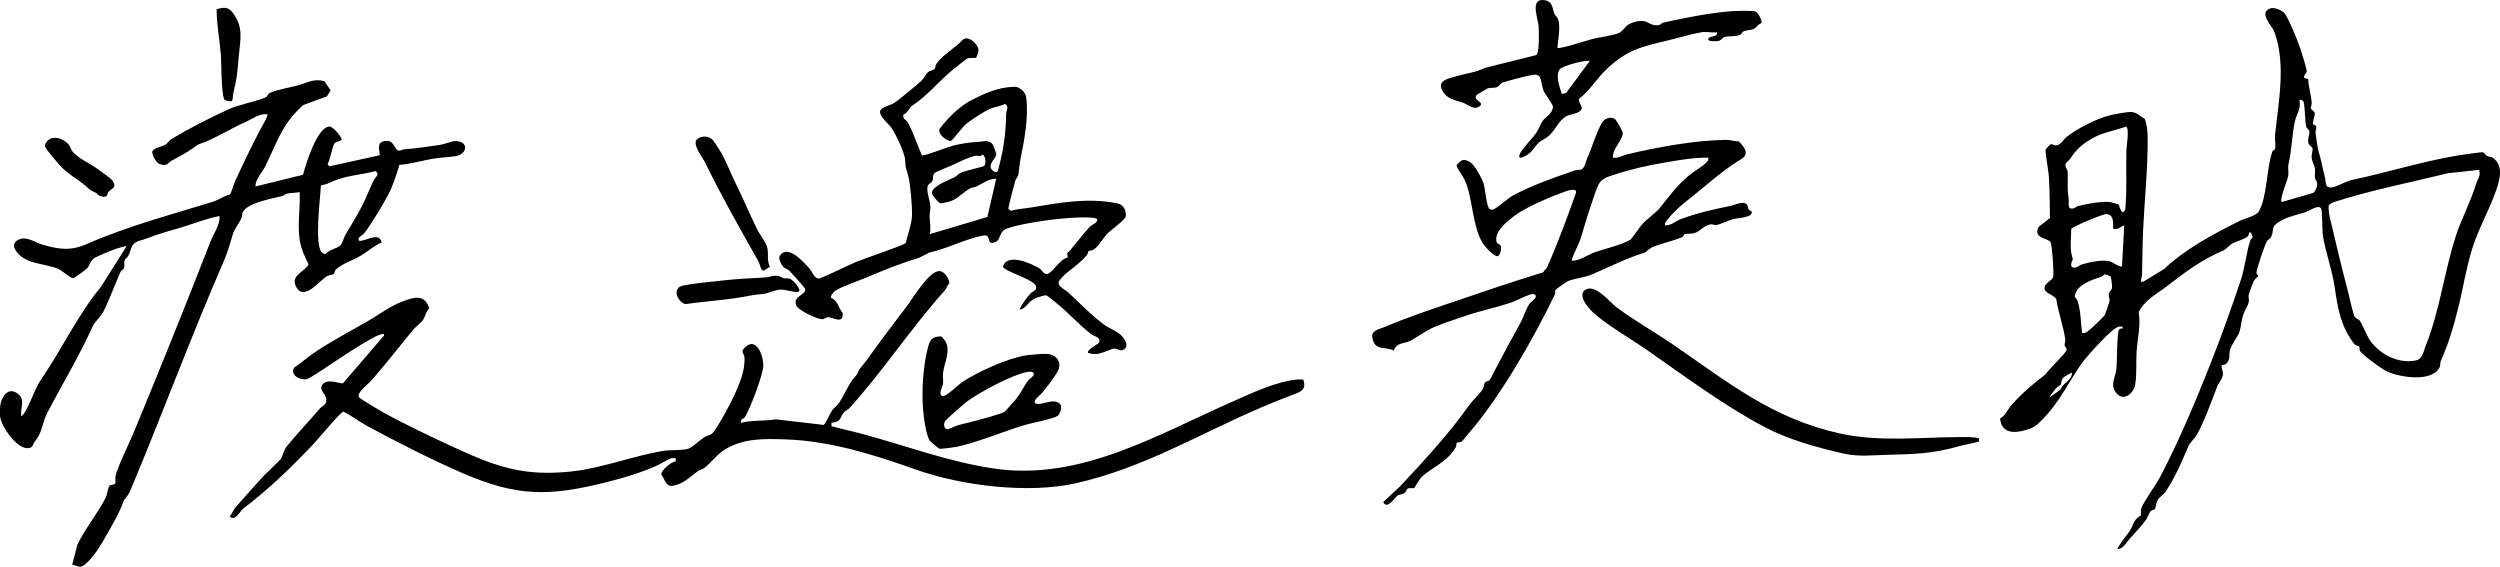 <?xml version="1.0" encoding="UTF-8"?>
<svg id="_レイヤー_2" data-name="レイヤー 2" xmlns="http://www.w3.org/2000/svg" width="1033.68" height="234.31" viewBox="0 0 1033.68 234.31">
  <g id="_レイヤー_1-2" data-name="レイヤー 1">
    <g>
      <path d="M954.37,32.69c.14,3.34,1.2,6.41,1.46,9.82.06.79-.47,1.67-.38,2.22.13.71,1.48,1.2,1.62,1.94.18.89-.91,3.83-.75,4.51.13.55,1.21.53,1.34,1.03.22.88-.34,1.92-.25,2.67.2,1.69.78,6.15,1.26,7.68,1.1,3.57,1.5,6.54,2.53,10.31.78,2.86-.28,5.78,4.45,4.22,1.79-.59,4.78-2.26,6.54-2.63,14.49-3.03,29.29-7.72,43.95-10.17,1.36-.23,9.91-1.46,10.44-1.33.66.16,1.07,1.17,1.72,1.51.85.44,1.82.28,2.7.97,4.17,3.25,2.59,8.85,1.16,13.04-2.86,8.35-7.36,15.93-9.99,24.4s-3.85,17.02-5.96,25.22c-1.97,7.68-3.78,13.93-6.97,21.01-.42.94-.04,1.89-.66,3-3.38,6.02-16.44,3.9-21.69,1.45-1.96-.91-10.43-6.97-11.15-8.58-.22-.5-.04-1.42-.3-1.74-.19-.23-1.43-.18-2.21-1.23-5.53-7.46-6.64-14.53-7.9-23.28-.97-6.77-3.76-14.38-4.88-21.26-.38-2.32-.11-9.88-.74-11.18-.93-1.93-4.6.77-6.4,1.39-3.59,1.22-7.11,1.79-10.49,3.73-4.41,2.54-2.23,3.47-3.84,6.68-.35.7-1.19.85-1.64,1.59-.86,1.4-4.58,12.17-4.37,13.32.07.38.71.8.72,1.05,0,.3-1.5,1.41-1.84,2.17-.28.64-1.85,4.82-2,5.38-.52,1.94.81,2.28-.92,5.46-2.54,4.65-1.76,6.04-3.02,10.28-.43,1.44-3.35,5.17-3.91,7.55-.49,2.1.41,3.81-1.72,5.63-.5.43-1.53.26-1.65.7-.24.87.49,2.25.51,3.19.06,2.07-1.66,3.5-2.39,5.4-2.24,5.81-5.38,14.59-8.45,19.98-.95,1.67-2.8,3.13-3.49,4.76-2.77,6.56-5.61,13.15-9.52,18.92-.75,1.1-2.43,2-3.16,3.26-.66,1.15-.8,3.34-1.08,3.73-.23.31-1.3.29-1.94,1.05-.54.64-1.07,2.4-1.73,3.31-2.16,2.99-4.18,5.04-6.58,7.64-1.48,1.6-2.84,4.52-5.25,4.6-.47-.45,4.46-6.65,5.06-7.55.88-1.33,1.47-3.4,2.53-4.8.59-.77,1.88-1.39,1.94-1.49.34-.6-.07-1.89.19-2.8.68-2.41,6.29-10.17,7.88-13.21,7.89-15.07,15-31.97,21.28-47.97,4.23-10.77,8.33-22.24,12.05-33.35,1.74-5.21,2.41-12.08,4.02-16.6.39-1.11,1.83-.69-.15-3.38-.65.34-.47,1.35-.82,1.7-1.23,1.27-4.78,2.15-6.4,3-1.19.62-2.86,2.55-3.57,2.85-9.41,4-15.54,8.68-23.62,14.9-4.22,3.24-9.33,5.79-11.65,10.75.9,5.35-.47,10.77-.85,16.09-.31,4.4.13,9.27-.58,13.73-.57,3.6-4.71,7.27-7.76,3.67-2.86-3.37-.44-6.34-.02-10.08.31-2.78.15-15.2,1.14-16.28.41-.45,1.05-.45,1.61-.46-.45-1.75-3.09-.19-3.9.46-3.31,2.6-11.34,11.22-13.72,14.73-4.86,7.18-8.95,15.63-15.55,22.26-2.07,2.08-2.77,3.12-5.71,4.15-4.95,1.73-11.39,2.56-11.96-4.38,2.14-1.04,3.13-3.75,4.75-5.58,3.89-4.42,9.3-9.12,14.01-12.59.96-1.76,8.65-8.93,8.73-10.13.07-.93-.72-1.36-.81-1.89-.1-.61.38-1.49.24-2.55-.73-5.37-2.89-11.08-3.69-16.53-.79-1.75-4.36-2.18-4.86-4.34-.19-2.44,3.27-3.34,3.59-4.96s-.42-12.66-1.02-14.09c-.88-2.09-7.66-1.6-4.97-6.58l4.64-3.61c-.11-5.77-.08-11.68-.47-17.43-.12-1.75-1.58-10.21-1.33-10.93.05-.14,1.95-2.15,2.1-2.17.57-.08,1.49.52,2.24.52,1.65.01,3.22-2.65,4.56-3.7,3.96-3.1,11.47-6.96,16.36-8.4,2.17-.64,8.14-1.81,10.23-1.72,2.34.1,3.61,1.95,5.49,2.78,1.52,4.01,1.25,8.41,1.18,12.63-.18,11.25-1.37,22.8-1.86,33.92-.26,6-.26,11.85-.44,17.91-.03,1.03-.47,1.94-.48,2.96l1.07-.07,8.55-5.21c8.76-8.32,20.42-14.49,31.07-19.82,2.03-1.01,7-2.18,8.03-3.91,3.55-5.97,3.16-17.6,5.61-24.68.32-.92,1.08-.85,1.16-1.2.34-1.58-.17-4.08.01-5.87,1.4-13.58,4.58-29.12-.23-42.43-.98-2.7-6.89-8.22-1.63-9.88,1.77-.56,5.23.96,6.17,2.59,2.21,3.83,4.67,9.8,6.13,14.05.51,1.47,2.77,8.61,2.64,9.54-.17,1.22-2.85,2.5.6,3.03ZM943.43,83.53l12.98-3.75c.87-.5,1.62-2.45,1.68-3.42.09-1.45-.73-1.76-.89-2.71-.23-1.3.17-2.76-.05-4.08s-1.27-2.77-1.36-4.63c-.05-1.19.54-2.96.39-3.56-.2-.8-1.5-1.12-1.75-2.39-.35-1.78.57-3.41.45-4.57-.1-.93-1.07-1.23-1.29-1.93-.54-1.75-.5-7.34-1.02-9.98-.28-1.43-1.76-1.49-1.83-.93.81,3.15-1.21,5.75-1.79,8.29-1.32,5.75-1.27,11.77-2.7,17.94-.36,1.55.11,3.35-.12,4.92s-3.74,9.81-2.72,10.8ZM875.92,84.54c.4.29,1.34,5.4,2.84,1.97.73-8.1.24-16.21.44-24.32.04-1.51,1.41-9.59-.22-9.84-3.98,1.51-9.17,2.35-13.02,4.4-4.48,2.39-7.37,4.77-9.94,8.86-.57.9-1.94,1.5-2.04,2.58s.85,1.81.92,2.75c.29,4.02-.37,6.17.43,11.02.29,1.74-.9,4.82,1.98,4.23.53-.11,1.13-.81,1.8-.98,3.47-.88,10-2.11,13.43-1.65.32.04,3.23.87,3.37.98ZM1025.05,70.23l-13.04,1.41c-15.2,3.8-31.43,6.9-46.49,11.76-.98.32-1.97.66-2.63,1.52-.29.6.16,3.91.36,4.7,2.29,9.49,4.52,19.36,7.02,28.75,1.05,3.93,1.9,8.25,3.06,12.08.36,1.18,1.85,1.43,2.4,2.19,1.18,1.65,2.9,6.35,4.37,8.35,4.11,5.61,11.43,9.41,18.57,8.1,3.08-.57,3.27-3.65,4.19-5.89,5.6-13.56,7.8-30.65,12.35-44.98,2.42-7.63,6.37-14.78,8.7-22.49.51-1.68,1.9-2.96,1.15-5.49ZM873.72,94.54c.03-2.56.34-6.01-2.98-6.01-.99,0-7.94,2.84-9.4,3.49-.81.35-4.71,2.21-4.94,2.62,0,4.27-.83,8.42.67,12.45-.71,1.72-1.58,3.94,1.26,3.5.85-.13,1.5-1,2.44-1.26,3.23-.92,8.37-2.1,11.59-1.28.87.22,4.44,2.69,5.03,2.08l.92-16.96c-1.73.61-2.4,1.92-4.59,1.38ZM872.71,114.35c-.1-.16-2.03-.97-2.35-.92-.47.08-1.04.86-1.68,1.06-3.4,1.06-8.95,2.94-10.42,6.55-1.02,2.51.12,1.66.67,3.2,1.47,4.05,1.35,9.11,1.95,13.41.85.11,1.35,0,2.09-.44.86-.5,6.82-6.12,7.28-6.94.23-.41,1.96-5.42,2.01-5.8.12-.97-.54-1.81-.3-3,.17-.86,1.13-1.47,1.3-2.43.11-.62-.32-4.36-.54-4.69ZM856.75,154.16c-.23-.25-3.34,1.66-3.68,2.04-.96,1.08-.6,2.2-1.03,2.87-.16.26-1.39.8-1.95,1.49-.39.48-2.83,3.35-2.51,3.68l4.4-3.18c.9-2.72,4.64-3.66,4.77-6.91Z"/>
      <path d="M538.89,156.96c1.3,4.03-.78,4.95-4.05,6.16-4.37,1.62-8.96,3.47-13.42,5.38-25.52,10.93-48.42,24.93-76.48,31.29-19.71,4.46-47.3,1.1-66.33-5.66-16.87-5.99-34.97-11.78-53.6-12.45-8.98-.32-18-.56-25.77,4.49-3.05,1.99-5.42,5.47-8.17,7.41-.79.56-1.77.64-2.5,1.18-3.34,2.45-5.99,5.41-10.45,6.09-2.89.44-3.41-3.01-4.7-4.72-.05-1.58,4.13-5.33,5.94-5.32l.02-1.34c-1.95-.36-3.2.51-4.76,1.45-5.75,3.45-16.94,6.74-23.67,8.41-24.09,6.01-37.06,6.12-59.94-3.82-12.8-5.56-27.01-12.79-39.28-19.42-3.31-1.79-6.34-4.19-9.71-5.9-1.1,0-10.48,11.34-12.13,13.09-9.91,10.45-18.09,18.35-29.23,26.95-1.44,1.11-3.44,5.52-5.64,3.29.83-.91,1.66-2.97,2.28-3.67,3.69-4.22,7.42-8.35,11.25-12.6,1.15-1.28,7.17-6.84,7.6-7.54.84-1.39,1.06-3.48,2.52-5.28,4.13-5.09,8.93-10.08,13.26-15.17,1.37-1.61,3.26-1.78,2.98-4.31-.23-2.1-2.92-3.72-1.86-5.56,1.76-3.06,6.22-1.03,8.72-.88l16.98-19.74c.64-1.65-3.55.36-3.99.6-7.06,3.83-13.9,8.56-20.54,12.94-1.38.91-6.31,4.21-7.46,4.47-2.64.6-6.97-1.79-5.17-4.73,2.81-1.89,5.34-4.17,8.13-6.08,7.23-4.93,14.99-8.95,22.49-13.28,4.76-2.75,8.94-6.08,14.36-8.11,4.74-1.77,8.94-3.05,10.93,2.84-1.3,1.28-1.62,3.29-2.49,4.68s-2.96,2.79-4.1,4.16c-5.86,7.06-11.42,14.32-17.41,21.11-1.39,1.58-6.12,4.93-5.07,6.88.28.51,8.62,5.51,9.87,6.19,9.37,5.14,20.66,10.49,30.42,14.98,17.01,7.82,28.41,11.6,47.72,9.49,13-1.42,25.38-6.52,38.23-8.55,2.62-.41,7.96-.05,10.09-.91,1.63-.66,4.7-3.5,6.38-4.63.9-.6,2.04-.67,3.14-1.44,1.78-1.26,7.79-12.59,9.02-15.28,2.3-5.05,4.97-10.96,4.48-16.57-.1-1.2-1.48-1.94-.29-3.33,4.98-5.84,8.4,2.88,8.09,7.37-.26,3.76-5.48,17.58-7.58,20.9-.48.76-2.05.7-1.57,2.33,4.79-1.17,9.61-.64,14.44-1.41l19.64,2.29c.74-.23,2.79-5,3.59-6.08s1.85-1.57,2.87-3.09c1.85-2.76,3.71-7.16,5.57-9.56,1.98-2.55,1.34-1.05,2.72-4.15.11-.24,2.64-3.25,3.24-4.1,5.19-7.3,10.86-14.78,16.44-22.09,2.62-3.44,9.07-14.47,13.42-14.53,2.1-.03,4.08,3.2,4.21,5.07-.87.63-1.32,2.24-1.82,2.8-13.88,15.46-25.56,33.37-39.62,48.89-.56.62-1.66.97-2.31,1.81-1.76,2.26-.84,3.72-5.04,4.13v1.42c4.31,1.23,8.83,2.13,13.19,3.32,18.06,4.92,35.41,11.47,54.12,14.21,35.7,5.22,67.38-14,98.63-27.73,7.98-3.51,18-8.35,26.7-9.07.81-.07,1.66-.1,2.46.04Z"/>
      <path d="M135.25,39.83l-9.92,3.61c-2.9,2.58-5.74,5.88-7.76,9.21-3.17,5.23-5.28,10.95-7.99,16.31-1.29,2.54-3.82,4.8-4,8.14l19.7-4.83c1.12-4.24,5.75-19.5,10.82-19.95,1.55-.14,4.67,3.78,5.23,5.26-.55,1.07-2.44.9-2.97,1.64-1.11,1.58-1.68,6.56-2.91,8.58l.68.99,20.75-4.58c.7-.83-2.22-5.96,3.05-5.94,3.37.01,3.11,3.95,5.07,4.02.8.03,1.45-.52,2.22-.57,4.77-.29,9.93-1.19,14.71-1.81,1.54-.2,5.09-1.62,6.34-1.6,5.75.11,5.06,5.52-.06,6.28-3.08.46-6.33.54-9.46,1.08-4.53.79-8.97,2.22-13.6,2.47-1.33,4.44-2.71,8.88-4.94,12.93s-6.73,11.72-9.52,15.25c-.96,1.21-3.15,1.78-2.26,3.25,2.71.39,8.21-3.99,9.39.67-3.27,1.44-6.04,3.95-8.99,5.69-3.11,1.82-7.3,3-10.01,5.59-.46.44-.48,1.37-.81,1.7-.51.48-1.98.46-2.89,1.01-3.05,1.83-9.59,10.7-12.8,4.12-2.13-4.38,3.34-5.89,5.28-8.93-1.6-3.47-3.06-6.27-3.66-10.13-1.04-6.65.29-13.21-.05-19.9-1.64.47-3.45.26-5.08.65-.81.19-1.47.86-2.17,1.04-3.96,1.01-14.52,2.8-16.25,6.68-.37.83-.24,1.78-.62,2.59-.7,1.49-2.96,4.79-3.3,5.87-1.35,4.31-2.12,7.6-4.04,12.01-13.68,31.43-25.5,63.59-38.77,95.14-.59,1.41-2.44,3.26-2.6,3.83-.97,3.4-3.91,8.54-5.87,12.01-2.69,4.77-5.54,10.05-9.59,13.8-2.36,2.19-3.03,1.04-5.73.46l2.11-8.21c3.08-6.56,8.88-13.57,11.86-19.78.46-.96.8-3.8,1.39-4.57.55-.72,2.17-.18,2.49-1.2.16-.52-.28-2.13.28-3.83,1.9-5.69,5.13-11.86,7.41-17.35,10.81-26.07,21.34-52.29,31.56-78.5,1.33-3.4,3.85-6.71,3.89-10.55-.67-.67-13.57,3.86-15.5,4.44-4.81,1.44-10,2.77-14.68,4.68-1.35.55-3.25.86-4.38,1.48-2.2,1.22-2.11,3.47-3.17,5.55-.43.84-1.44,1.41-1.62,2.05-.28.96.1,2.07-.18,3.03-.21.74-1.2,1.09-1.49,1.72-2.45,5.36-4.4,11.06-7.05,16.34-.96,1.91-3.71,4.47-4.44,6.11-5.42,12.14-12.55,23.81-18.77,35.8-2.31,4.46-1.88,7.92-5.31,12.11-.88,1.07-.38,2.24-2.57,2.51-4.59.56-11.19-8.92-11.65-13.06-.14-1.26-.1-3.26.05-4.54.39-3.25,2.97-7.58,6.61-5.34,4.17,2.56,1.66,5.74,2.05,9.64.37,0,.7-.41.91-.69,2.61-3.46,4.79-11.01,7.62-14.85,8.5-12.48,15-26.45,24.48-37.89l10.54-16.74c-.27-.25-3.6.79-4.25,1.02-2.15.72-7.1,2.76-9.01,3.83-1.57.87-1.99,3.13-2.93,4.18-.52.58-5.45,4.23-5.98,4.18-1.07-.11-4.63-3.29-6.15-3.91-5.79-2.37-14.19-1.79-17.72-7.96-1.08-1.89-.26-3.4,1.68-4.2,3.24-1.33,6.55,1.3,9.53,2.16,6.97,2.01,11.7,2.72,18.51-.27,17.04-7.49,34.5-11.98,52.2-17.51,2.35-.74,4.34-2.34,6.79-2.84.64-.46,1.7-4.48,2.21-5.58,4.07-8.74,8.09-17.27,12.65-25.41.21-.37.95-2.05.73-2.25-3.38-.47-6.41,2.02-9.31,3.3-5.37,2.37-11.14,5.97-16.27,8.04-3.35,1.36-2.14.39-5.18,2.62-2.75,2.02-5.74,3.52-8.66,5.1-1.92,1.04-1.86,2.68-5.2,1.46-1.4-.51-2.87-3.47-3.01-4.79-.18-1.59,4.35-2.55,5.4-3.15.94-.54,1.58-1.79,2.63-2.42,7.38-4.39,15.51-8.56,23.21-12.1,4.89-2.25,10.81-3.06,15.6-5.04.81-.33.89-1.4,1.81-1.86,2.67-1.34,8.64-2.31,11.56-3.12,3.83-1.06,6.75-2.97,10.96-1.73l2.62,3.82-1.52,2.39ZM149.88,84.76c1.73-3.41,3.01-6.87,4.65-10.27.58-1.21,2.74-2.33.73-3.75-4.37,1.19-9.27,1.63-13.59,2.82-2.05.56-4.75,1.65-6.65,2.52-.7.32-1.64.27-2.35.64-.19,4.93-2.78,24.47.42,27.67.32.32,1.08.71,1.53.63,1.47-1.86,4.6-2.11,6.06-3.56,1.22-1.22,1.32-3,2.1-4.32,2.4-4.02,5.05-8.31,7.11-12.37Z"/>
      <path d="M666.89,65.19c2.11.4,4.03-.94,5.76-1.35,12.69-3,28.31-5.91,41.27-6.01,1.52-.01,3.28.74,4.94.56,2.3,2.26,4.7,5.24,1.12,7.39-5.46,3.27-10.62,7.44-15.73,11.77-4.86,4.12-11.27,8.4-15.14,13.75-.45.63-.87.92-.67,1.85,2.45.23,4.36-1.74,6.42-2.52,6.62-2.5,13.66-4.09,20.66-5.48,1.73-.34,5.19-2.24,6.75-.61.38.4.41,1.48.83,2.17.21.34.94.41,1.02.55,1.57,2.66-6.35,2.99-7.35,3.26-1.63.44-5.86,2.39-7.1,2.54-.84.1-1.53-.47-2.52-.28-2.49.48-4.08,2.59-5.87,3.35s-3.36.34-4.72.68c-.47.12-.39,1.01-1.09,1.29-3.81,1.51-8.23,2.51-12.07,4-1.32.51-2.69,2.16-3.54,2.42-7.29,2.21-14.53,5.85-21.72,9-2.81,1.23-7.45,1.61-10.03,2.81-.39.18-4.82,3.25-4.96,3.52-.27.49,0,1.33-.23,1.82-8.68,18.12-22.83,42.84-35.65,57.46-.59.68-2.6,3.26-2.95,3.47-.72.45-1.9.34-2.04.48-.18.18,0,1.21-.3,1.75-3.59,6.25-9.73,8.28-14.24,12.39-.6.55-2.79,4.36-3.01,4.54-.36.31-1.83-.22-2.69.29-.44.26-.71,1.35-1.37,1.83-.9.65-2.01.49-2.73.94-1.07.68-4.51,6.24-5.99,2.73l6.89-6.41c9.85-10.51,20.17-21.64,28.68-33.69,1.3-1.84,4.7-5,5.65-6.74.44-.81.39-1.9.76-2.45.46-.69,1.46-.6,1.93-1.05.33-.31,2.08-3.81,2.5-4.61,3.28-6.37,6.89-12.96,10.28-19.07,1.46-2.62,2.17-5.71,3.85-8.08.4-.57,4.35-3.08,1.57-3.88-1.2-.34-7.27,2.85-8.91,3.41-6.3,2.15-12.76,3.42-19.16,5.6-3.67,1.25-11.27,3.7-14.4,5.32-2.5,1.29-5.57,3.38-8.04,4.8-2.68,1.54-6.05.7-7.25,4.24-3.86-1.82-7.57.27-8.81-4.94-.83-3.48,2.8-3.84,5.05-4.8,9.09-3.91,18.09-6.87,27.51-10.09,12.62-4.31,25.17-8.59,37.94-12.5l1.65-2.02c4.51-10.16,8.36-20.57,12.06-31.07.18-1.84-3.29-.77-4.15-.46-6.11,2.15-16.8,6.61-21.7,10.41-2.86,2.22-7.93,6.21-7.12,10.32.24,1.23,1.26,1.05,1.62,1.61.6.94.18,4.35-1.29,4.53-1.75-.16-5.31-4.2-6.21-5.74-4.16-7.15-3.85-18.2-7.22-25.8-.59-1.32-3.63-5.25-3.36-6.19,2.08-2.13,2.74-2.83,5.64-1.13,1.75,1.03,4.84,6.72,5.49,8.72.69,2.12,1.22,9.99,2.59,10.72l1.13.24c1.17-.12,6.6-4.9,8.08-5.72,7.98-4.4,17.52-7.63,26.08-10.61.9-.31,1.99,0,2.77-.44,1.53-1.23,1.49-2.92,2.11-4.31,2.08-4.63,3.77-10.71,6.2-14.9,1.03-1.78,3.74-2.86,5.49-1.46.47.38,3.1,5.07,3.13,5.51.17,3.03-4.4,6.69-4.08,10.34ZM706.33,65.19c-5.91-.09-11.75.97-17.55,1.94-7.41,1.23-14.66,2.87-21.8,5.25-2.55.85-4.82,1.48-6.07,4.02s-2.9,8.11-3.97,11.16c-1.36,3.84-2.5,8.67-3.94,12.57-.41,1.11-3.55,7.22-3.06,7.71,3.4-.1,6.29-2.36,9.17-3.43,4.37-1.63,11.24-3.03,14.93-5.25.6-.36,4.11-5.5,4.98-6.47,2.08-2.31,5.72-4.74,7.39-6.84,4.02-5.06,6.8-8.95,11.92-13.31,1.98-1.69,5.37-3.51,7.12-5.26.65-.65,1.07-1.07.89-2.08Z"/>
      <path d="M403.58,23.84c-.59.35-2.33-.17-3.58.32-.36.14-5.18,3.97-5.95,4.6-5.81,4.74-10.63,10.89-16.78,14.86-1.35.87-1.89,3.08-3.68,3.69-.65,1.77,1.11,2.27,1.56,3.03,2.5,4.2,3.98,9.45,6.08,13.9.63.45,10.88-3.52,12.67-3.98,3.4-.88,7.05-1.42,10.44-1.57,2.1-.09,4.62-1.22,6.21,1.21.23.35,1.34,3.39,1.36,3.73.11,1.8-2.89,3.53-2.22,5.82.25.87,1.75,2.17,2.7,1.51.36-.25,1.92-7.26,2.13-8.42.94-5.12,1.47-10.34,1.49-15.43,0-1.41,1.34-2.96-.42-4.16-1.86.96-4.6,1.32-6.25,2.03-2.31,1.01-7.78,4.58-9.83,6.22-1.39,1.12-5.78,6.93-6.27,7.06-1.47.38-6.01-3-4.64-5.13,3.45-4.45,7.31-8.32,12.14-11.26,6.11-3.15,11.62-5.81,18.79-6,1.96-.05,4.5,2.27,4.77,4.31,1.05,7.79-.71,17.67-2.29,25.27-.49,2.37-.59,4.66-.95,6.83-.14.87-1,1.5-1.26,2.43-.44,1.59-3.04,11.05-2.83,11.74l1.06.73c2.69-.84,5.51-.93,8.26-1.39,11.73-1.95,23.74-4.19,35.71-1.69,2.55.53,3.64,2.74,3.5,5.21-.08,1.49-6.09,5.73-7.48,7.12-1.74,1.74-3.8,5.51-5.99,6.86-.72.45-1.71.3-1.99.53-.21.17-.18,1.07-.54,1.5-2.57,3.17-5.56,5.19-8.51,7.56-.81.66-3.25,3.06-3.34,3.97.22,2.02,2.67,2.78,4.04,4.05,4.82,4.48,9.7,9.57,14.97,13.46,1.89,1.39,5.25,2.61,6.82,4.18,1.66,1.66,3.83,4.91.66,6.22-.98.4-2.38-.67-3.45-.64-1.18.03-4.77,1.99-6.91,2.19-1.42.14-2.51.02-3.84-.42-.86-1.19,4.02-3.57,4.36-4.12,1.32-2.15-1.94-2.69-3.21-3.67-4.68-3.6-8.97-8.38-13.52-12.16-.76-.63-4.44-3.69-4.93-3.82-.77-.21-4.31,1.05-5.2,1.51-2.32,1.2-3.35,4.15-5.93,4.38,1.18-2.45,2.74-4.65,4.57-6.66.89-.99,2.82-1.11,2.25-3.1-.77-2.67-13.28-6.16-13.63-7.95,1.59-5.9,11.73-1.43,15.19.74.89.56,1.76,2.9,3.54,2.09,2.22-1.02,4.99-6.17,8.08-6.66-.51-2.67-.15-1.65.82-2.8,2.68-3.18,5.54-6.97,8.24-9.9.81-.88,3.5-1.66,3.05-3.13-.26-.87-6.23-.77-7.57-.73-8.07.27-21.49,2-29.14,4.36-4.82,1.49-2.25,5.69-6.71,6.14-2.05.21-.54-3.54-3.47-3.05-6.94,1.17-15.29,5.53-22.35,7.02l-4.58,2.3c-7.4,2.12-14.66,5.16-21.69,8.11-3.38,1.42-9.73,3.56-12.58,5.3-.77.47-2.23,2.16-1.96,3.06,2.92,1.04,2.9,4.06,4.86,6.2.27,5.04-3.91,1.75-6.03,1.81-1.24.04-1.41,1.05-2.96.78-2.26-.39-9.51-3.65-10.3-5.81-1.34-3.7,4.16-4.28,3.82-6.52-.09-.62-5.64-6.74-6.58-7.68-.84-.84-1.99-.75-2.93-2.12-.68-.98-1.68-3.11-1.01-4.09,3.34-4.95,10.09,2.88,12.42,5.53,1.08,1.23,1.66,3.92,3.89,3.94,5.4-2.13,10.48-4.92,15.84-7.14,2.66-1.1,19.34-6.7,19.92-7.59.73-3.45,2.44-7.73,2.56-11.21.14-3.86-.61-12.66-1.51-16.41-.82-3.43-1.13-2.32-1.3-6.49-.13-3.14-3.84-10.83-5.71-13.55-1.12-1.63-5.16-4.75-4.62-6.92.39-1.58,4.33-2.41,5.57-3.17,2-1.23,9.6-7.57,11.52-9.35.89-.82,1.81-2.79,2.67-3.52s2.37-.81,2.76-1.37c.34-.49.26-1.4.89-2.32,2.45-3.53,7.93-6.5,10.82-9.82,2.5-1.75,6.13,2.03,6.42,4.16.09.66-.65,3.12-1,3.32ZM411.91,73.9c-3.13,0-5.53,1.93-8.07,3.16-.91.44-2.06.45-2.8.86-2.27,1.26-4.95,4.02-7.36,5.02-.97.4-3.96,1.23-4.91,1.06-.78-.14-3.56-3.44-3.47-4.35.27-2.8,7.19-5.28,9.3-6.34.96-.48,1.68-1.44,2.69-1.9,1.84-.83,9.12-2.44,9.6-2.78.85-.6.77-4.26-.7-4.72-.87,1.12-1.79.32-2.64.47-3.26.59-7.51,2.85-10.48,4.19-1.2.55-6.06,2.41-6.64,2.99-1.02,1.02-.4,2.11-.89,3.23-.29.66-1.51,1.17-1.82,1.85-.99,2.15.85,6.07.96,8.55.06,1.28-.33,2.98-.3,4.53.04,2.31.64,4.54.02,7.09l23.85-7.1,3.66-15.83Z"/>
      <path d="M703.35,13.37c-4.25.76-9.4,2.32-13.64,3.33-10.98,2.62-16.83,3.83-25.35,11.82-4.07,3.81-7.02,8.96-11.5,12.37-.45.82,1.01,2.52,1.12,3.56.23,2.33-4.13,2.64-5.68,3.3-3.6,1.52-4.8,5.51-7.76,8.3-1.24,1.17-3.31,2.02-4.24,2.87-2.13,1.97-2.51,3.97-5.94,5.75-2.44,1.27-2.78.14-1.46-1.92,1.55-2.42,4.67-5.49,6.34-7.87.95-1.36,1.68-3.58,2.54-4.79,1.34-1.88,3.86-2.79,4.35-5.79.09-1.05-3.23-5.24-3.86-6.66-1.3-2.94-.43-7.16-4.05-6.73-2.85.34-9.97,2.31-12.87,3.2-.88.27-1.47,1.65-2.59,2-1.22.37-2.38.04-3.67.45-.34.11-4.48,2.59-4.64,2.82-1.6,2.28,3.86,2.82,1.13,4.68-2.27,1.55-4.52-.8-6.62-1.55-3.45-1.24-7.17-1.52-8.91-5.76-1.49-3.63,3.42-4.44,6.18-5.25,3.92-1.15,7.95-1.54,11.71-3.42l21.29-5.31c1.35-.82,1.08-9.98.94-11.94-.24-3.3-3.91-12.05,2.85-10.68,3.06.62,2.86,3.58,3.67,5.53.34.82,1.19,1.29,1.51,2.16,1.17,3.22,0,8.5-.25,11.94.72.67,12.18-3.03,14.11-3.55,3.12-.84,8.55-1.47,11.23-2.53,1.38-.55,2.62-2.58,3.61-3.27,1.82-1.27,4.85-2.09,7.05-1.65,1.58.32,2.95,2.03,5.98,1.62.56-.08,1.12-.9,1.91-1.08,8.43-1.88,19.32-4.03,27.89-4.67,1.89-.14,8.53-.34,9.99.09,1.15.33,3.11,3.9,2.53,4.87-1.32.37-1.88,1.7-3,2.27-1.3.66-3.27.58-4.4,1.12-.62.3-.65,1.01-1.13,1.26-1.92,1.03-4.93.53-6.66,1.02-.76.22-1.29,1.36-2.48,1.64-.68.16-4.23.39-4.25-.59-.05-1.83,3.99-.56,3.66-2.98-2.02.25-4.74-.34-6.65,0ZM657.26,25.29c-.94-.79-11.47,1.93-12.41,3.41-1.78,2.81.04,7.25.92,10.16l1.74-.39,9.75-13.17Z"/>
      <path d="M818.23,181.22v1.35c-2.76.77-5.61,1.2-8.37,1.97-10.95,3.09-18.46,3.24-29.94,3.53-6.14.16-11.54.85-17.75-.56-10.84-2.47-22.27-5.58-32.3-10.81-16.39-8.55-33.37-21.16-48.79-31.92-6.5-4.54-17.25-10.69-22.67-15.85-2.02-1.92-6.37-7.15-2.78-9.19,4.15-2.35,9.82,5.1,12.85,7.37,7.13,5.35,15.5,10.05,22.93,15.13,22.91,15.67,41.06,30.66,69.01,36.92,16.33,3.66,32.91,1.65,49.3,1.56,2.85-.02,5.73-.15,8.51.49Z"/>
      <path d="M438.36,167.13c.95,1.13-.09,4.22-1.07,4.84-2.19,1.38-10.89,2.9-14.01,3.87-9.09,2.83-18.43,6.8-27.76,8.93-.67.15-6.64.91-6.97.8-.57-.18-3.97-3-4.27-3.56-1.55-2.92-2.36-9.53-2.64-12.96-.6-7.59.05-17.66,1.96-25.09.9-3.48,1.66-4.77,5.54-4.89,5.01,4.23,1.56,9.72.81,14.91-.23,1.63.18,3.41-.08,4.97-.14.84-2.15,4.23-.16,4.82,1.38.41,6.49-4.67,8-5.69,6.28-4.25,19.02-10.02,26.47-11.14,1.8-.27,7.4-.77,9.06-.59,3.05.33,5.28,2.49,4.69,5.63-.43,2.34-5.48,8.55-7.22,10.67-.46.55-5.58,4.36-1.18,4.37,2.29,0,6.66-2.45,8.82.11ZM424.63,153.8c-6.34,1.27-19.29,8.21-24.61,12.08-1.13.82-8.83,7.52-9.23,8.2-.66,1.14-.66,3.11.77,3.37.75.14,3.22-1.22,4.27-1.54,2.17-.66,4.75-1.15,6.93-1.78,2.67-.78,10.78-2.75,12.62-3.89.3-.19,4.21-4.63,4.77-5.32,1.8-2.21,3.36-5.39,4.86-7.52.5-.71,2.09-1.41,2.44-2.61.21-1.37-1.99-1.15-2.83-.98Z"/>
      <path d="M294.36,57.54c.75.62,3.39,4.76,4,5.86,1.93,3.46,3.6,7.89,5.41,11.56,3.18,6.47,6.09,13.23,9.19,19.71,1.08,2.25,3.66,5.27,4.27,7.66.66,2.57-.27,5.35,1.11,7.99l-2.59,1.59c-1.12.17-1.6-2.83-2.1-3.72-7.67-13.63-15.35-27.12-22.18-41.11-1.03-2.12-5.62-7.7-3.11-9.63,1.73-1.32,4.33-1.3,6.01.09Z"/>
      <path d="M322.77,114.45c1.92,1.1,1.67.38,3.6.74,1.44.26,5.6,5.01,3.6,5.52-2.3.14-5.04-1-7.24-.96s-5.08,1.57-7.03,1.77c-2.87.3-3.44.29-6.42.87-8.56,1.67-17.37,2.12-26.01,3.34-3.56-1.32-5.35-6.77-.82-7.67s10.28-1.41,15.03-1.95c6.48-.74,12.23-1.05,18.79-1.39,2.17-.11,4.48-1.41,6.49-.26Z"/>
      <path d="M89.57,3.78c2.39-.65,4.66-1.09,6.37,1.09,5.05,6.45,3.36,11.35,2.75,18.81-.49,5.97-.75,8.93-2.19,14.77-.58,2.34.61,4.5-3.56,2.89-1.55-1.53-1.34-15.48-1.6-18.58-.52-6.34-1.78-12.64-1.78-18.99Z"/>
      <path d="M30.06,62.74c2.6,2.91,6.56,4.54,9.62,6.66,1.18.82,6.22,4.38,6.75,5.17,2.12,3.16-.1,3.12-1.41,4.59-1.06,1.19-.12,2.73-3.33,1.98-1.12-.26-1.46-1.14-2.19-1.49-3.3-1.6-1.82-.91-4.33-3-2.99-2.48-6.52-4.39-9.35-7.16-1.27-1.24-7.18-7.99-7.28-9.2,1.36-4.92,7.01-3.71,9.77-.62.8.9.96,2.17,1.76,3.06Z"/>
    </g>
  </g>
</svg>